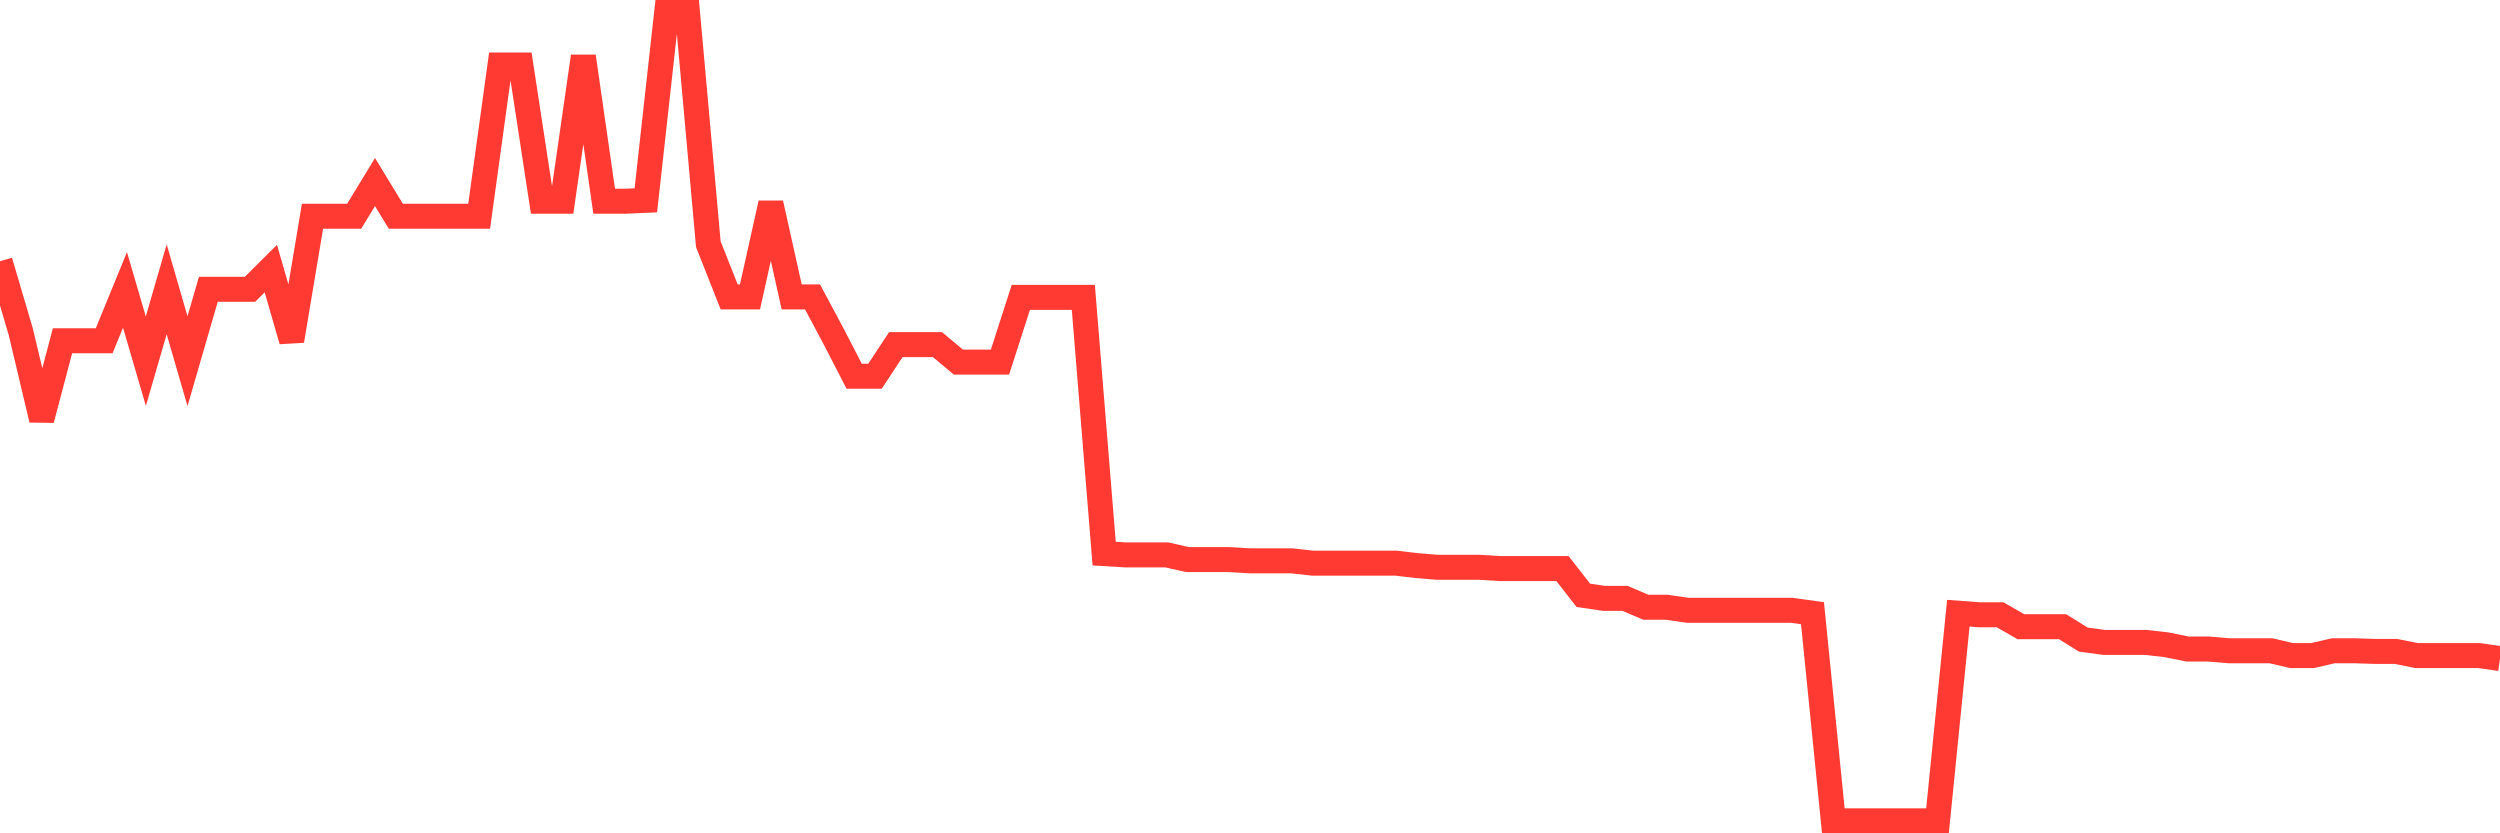 <svg
  xmlns="http://www.w3.org/2000/svg"
  xmlns:xlink="http://www.w3.org/1999/xlink"
  width="120"
  height="40"
  viewBox="0 0 120 40"
  preserveAspectRatio="none"
>
  <polyline
    points="0,12.54 1,15.935 2,20.146 3,16.356 4,16.356 5,16.356 6,13.916 7,17.337 8,13.887 9,17.337 10,13.887 11,13.887 12,13.887 13,12.892 14,16.356 15,10.38 16,10.38 17,10.38 18,8.738 19,10.38 20,10.38 21,10.38 22,10.38 23,10.38 24,3.123 25,3.123 26,9.659 27,9.659 28,2.705 29,9.659 30,9.659 31,9.616 32,0.6 33,0.6 34,11.722 35,14.25 36,14.25 37,9.757 38,14.25 39,14.25 40,16.121 41,18.058 42,18.058 43,16.542 44,16.542 45,16.542 46,17.38 47,17.38 48,17.38 49,14.273 50,14.273 51,14.273 52,14.273 53,26.573 54,26.634 55,26.634 56,26.634 57,26.86 58,26.86 59,26.86 60,26.92 61,26.92 62,26.92 63,27.031 64,27.031 65,27.031 66,27.031 67,27.031 68,27.148 69,27.231 70,27.231 71,27.231 72,27.291 73,27.291 74,27.291 75,27.291 76,28.576 77,28.722 78,28.722 79,29.148 80,29.148 81,29.294 82,29.294 83,29.294 84,29.294 85,29.294 86,29.294 87,29.434 88,39.4 89,39.4 90,39.4 91,39.4 92,39.4 93,39.4 94,29.434 95,29.508 96,29.508 97,30.08 98,30.08 99,30.08 100,30.701 101,30.836 102,30.836 103,30.836 104,30.95 105,31.153 106,31.153 107,31.236 108,31.236 109,31.236 110,31.468 111,31.468 112,31.236 113,31.236 114,31.268 115,31.268 116,31.468 117,31.468 118,31.468 119,31.468 120,31.611"
    fill="none"
    stroke="#ff3a33"
    stroke-width="1.2"
  >
  </polyline>
</svg>
